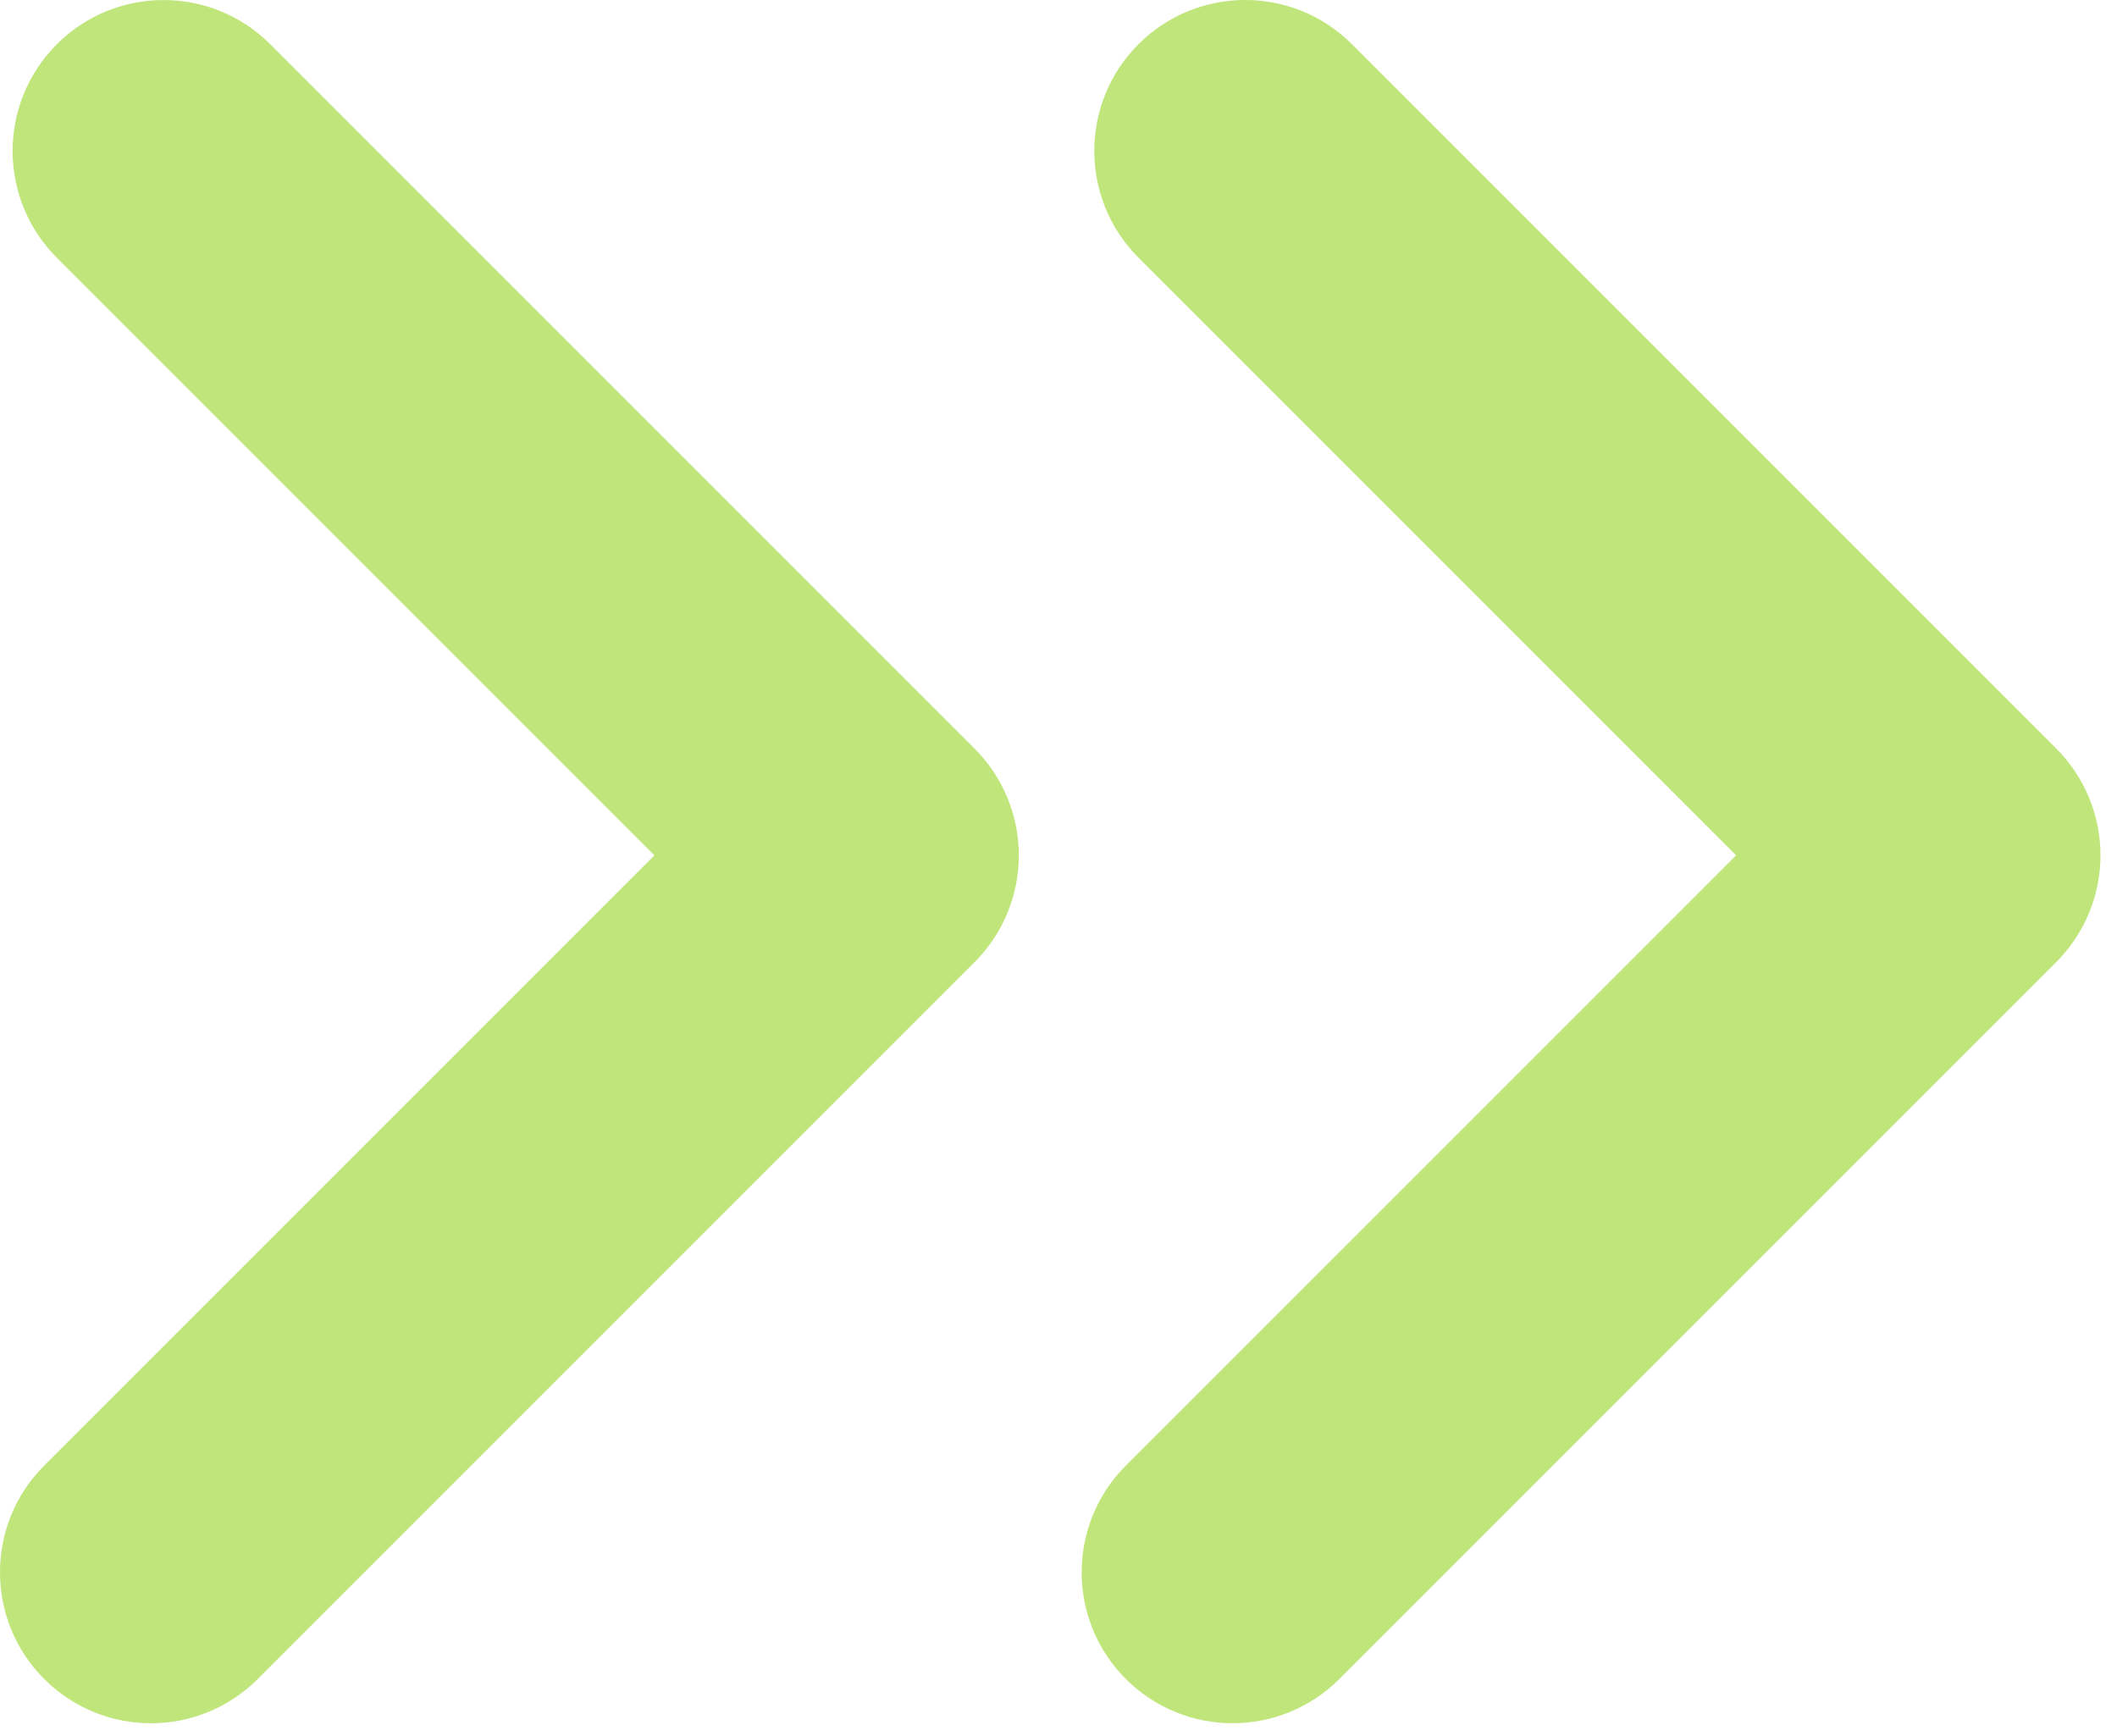 <?xml version="1.0" encoding="UTF-8"?> <svg xmlns="http://www.w3.org/2000/svg" width="50" height="41" viewBox="0 0 50 41" fill="none"><g clip-path="url(#clip0_209_2)"><path d="M3.564 40.699C2.651 40.699 1.74 40.35 1.044 39.654C-0.348 38.263 -0.348 36.005 1.044 34.614L15.457 20.201L1.342 6.086C-0.05 4.694 -0.05 2.437 1.342 1.045C2.734 -0.347 4.991 -0.347 6.383 1.045L23.019 17.681C23.688 18.351 24.063 19.256 24.063 20.201C24.063 21.146 23.688 22.053 23.019 22.723L6.086 39.656C5.389 40.35 4.477 40.699 3.564 40.699Z" fill="#BFE57B"></path><path d="M29.112 40.698C28.199 40.698 27.288 40.35 26.591 39.654C25.199 38.262 25.199 36.005 26.591 34.613L41.004 20.201L26.889 6.085C25.497 4.693 25.497 2.436 26.889 1.044C28.281 -0.348 30.537 -0.349 31.93 1.044L48.566 17.68C49.234 18.349 49.61 19.255 49.61 20.2C49.61 21.145 49.234 22.052 48.566 22.721L31.633 39.654C30.937 40.35 30.024 40.698 29.112 40.698Z" fill="#BFE57B"></path></g><defs><clipPath id="clip0_209_2"><rect width="50" height="41" fill="white"></rect></clipPath></defs></svg> 